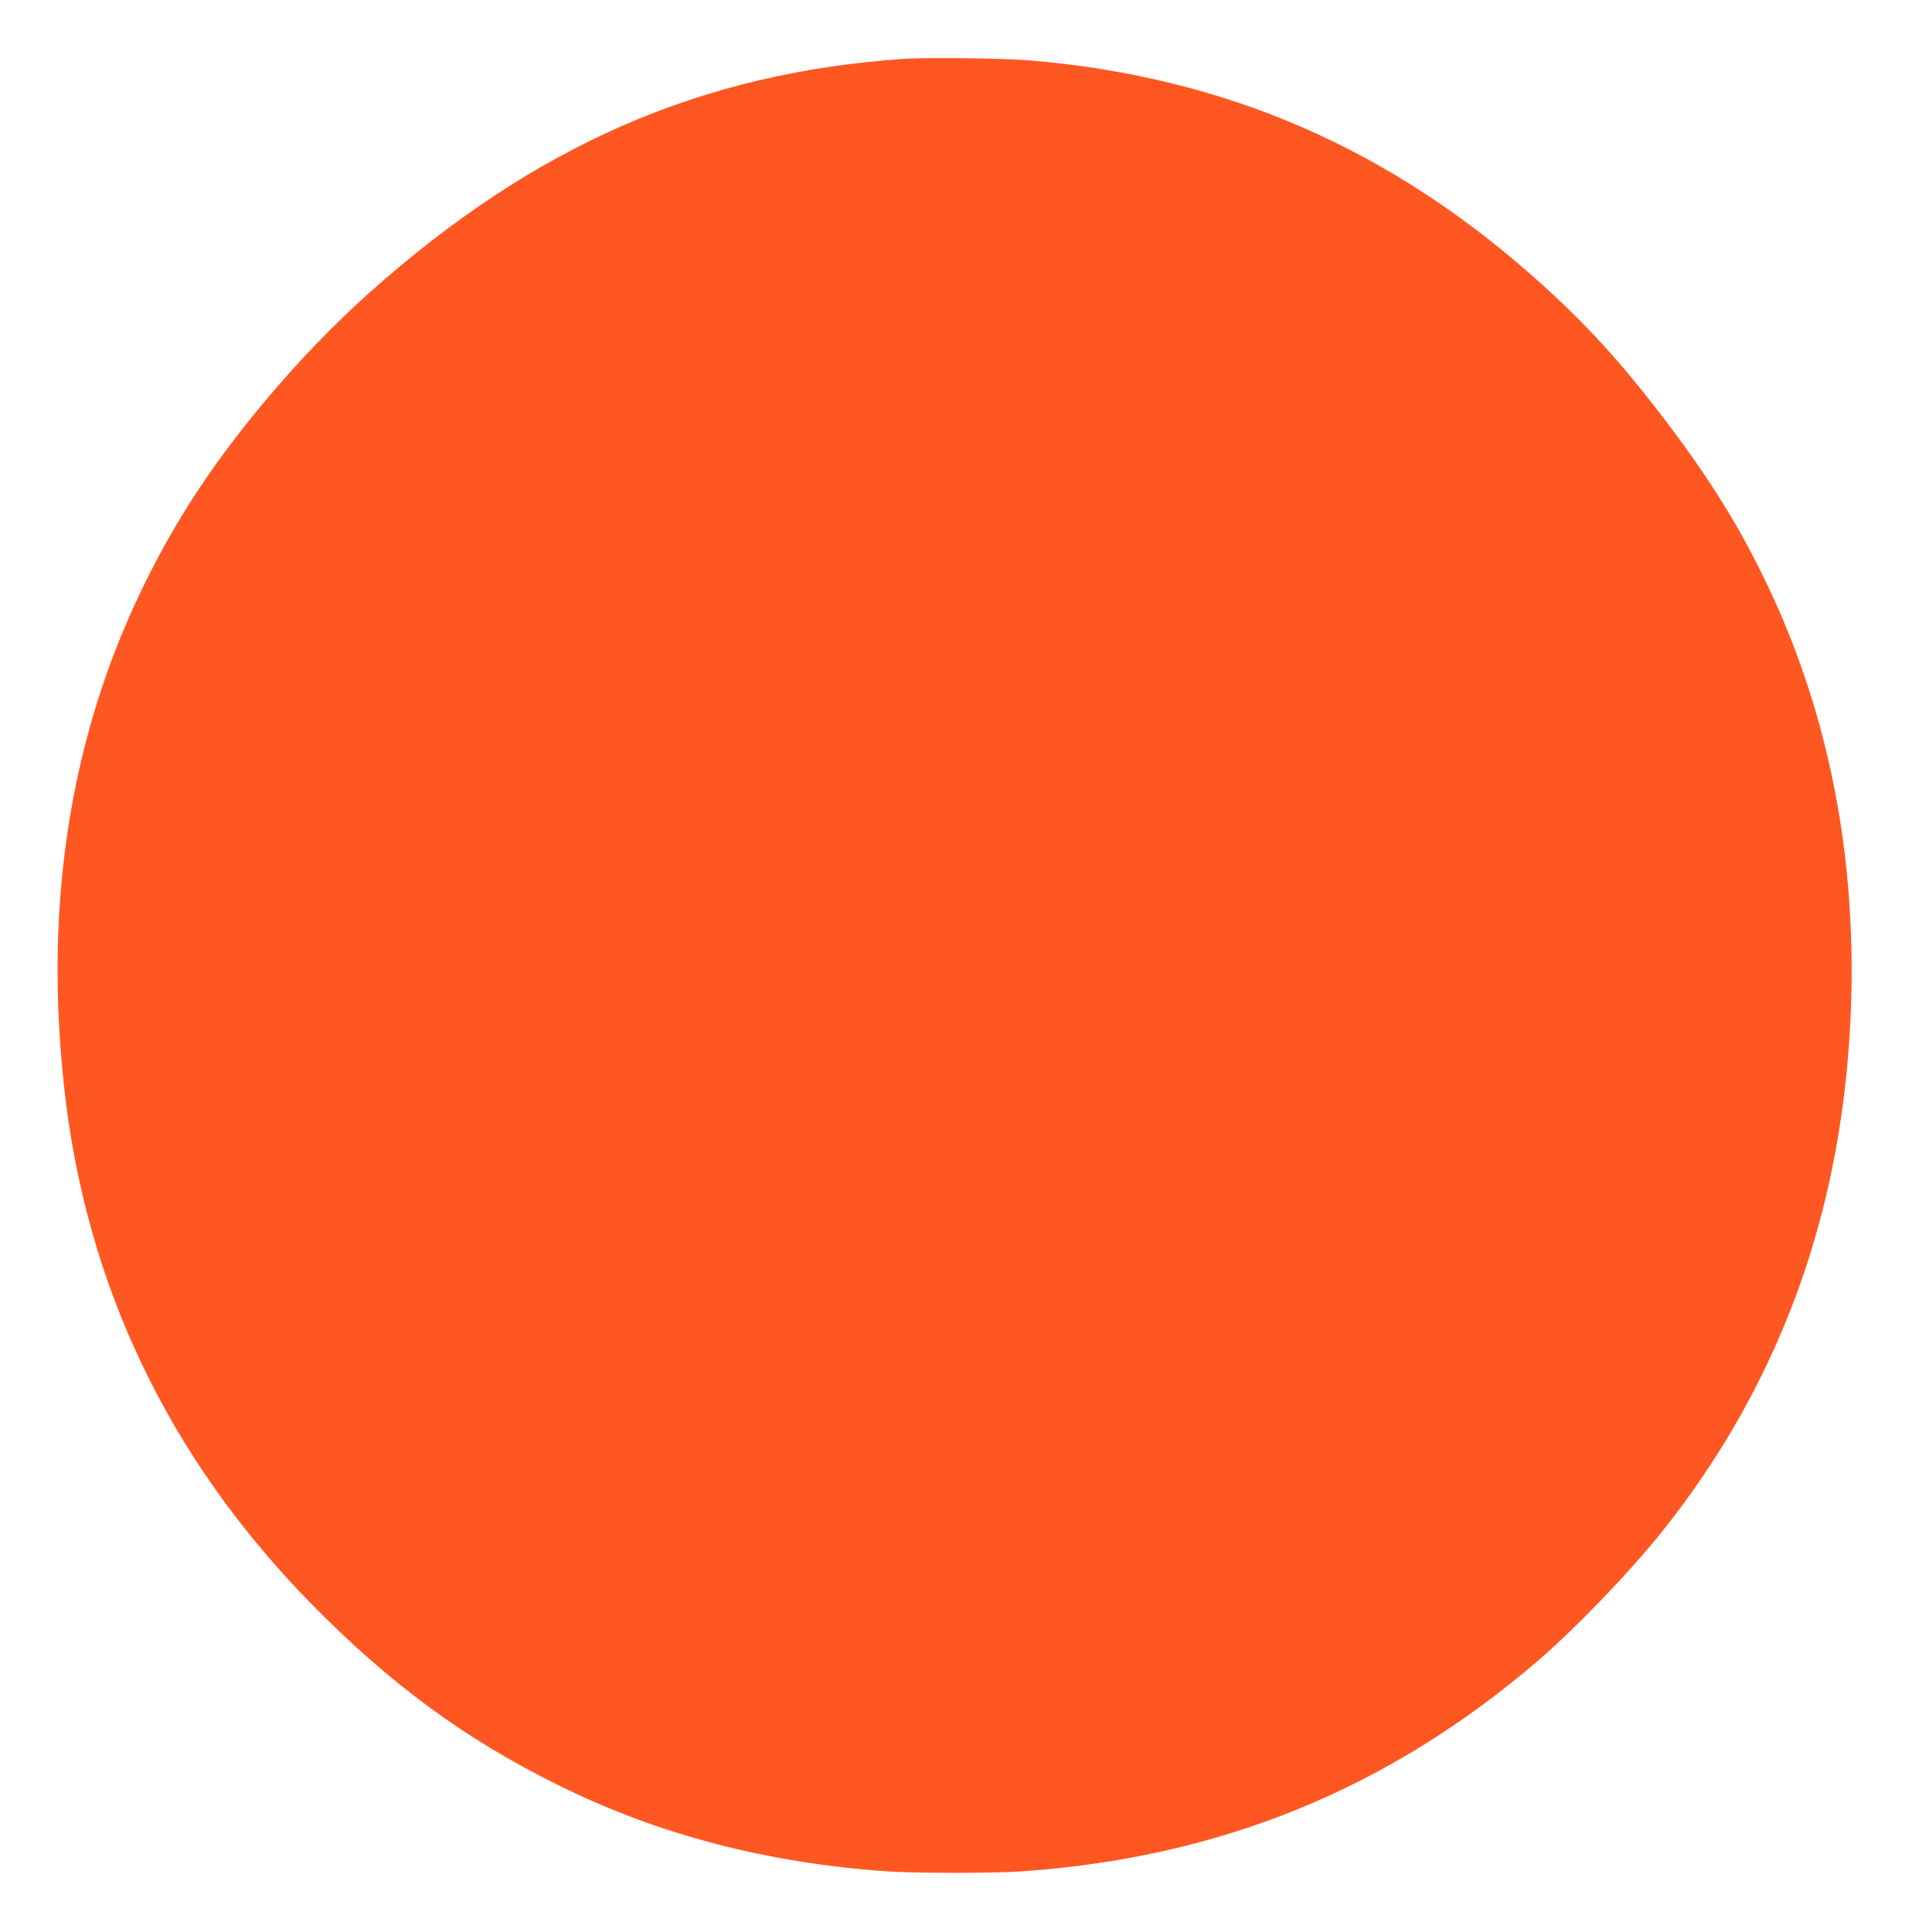 <?xml version="1.0" standalone="no"?>
<!DOCTYPE svg PUBLIC "-//W3C//DTD SVG 20010904//EN"
 "http://www.w3.org/TR/2001/REC-SVG-20010904/DTD/svg10.dtd">
<svg version="1.0" xmlns="http://www.w3.org/2000/svg"
 width="1265pt" height="1280pt" viewBox="0 0 1265 1280"
 preserveAspectRatio="xMidYMid meet">
<g transform="translate(0,1280) scale(0.1,-0.1)"
fill="#ff5722" stroke="none">
<path d="M5990 12410 c-1348 -92 -2452 -576 -3545 -1552 -452 -404 -909 -943
-1208 -1423 -700 -1127 -969 -2399 -812 -3840 143 -1307 691 -2454 1630 -3414
526 -537 1022 -902 1645 -1210 662 -328 1383 -516 2180 -571 187 -13 703 -13
890 0 1312 90 2429 545 3418 1393 248 213 604 582 816 846 715 892 1128 1925
1236 3091 110 1199 -84 2309 -576 3291 -181 362 -375 665 -679 1059 -253 328
-479 575 -760 829 -991 899 -2093 1382 -3405 1491 -171 14 -677 20 -830 10z"/>
</g>
</svg>
